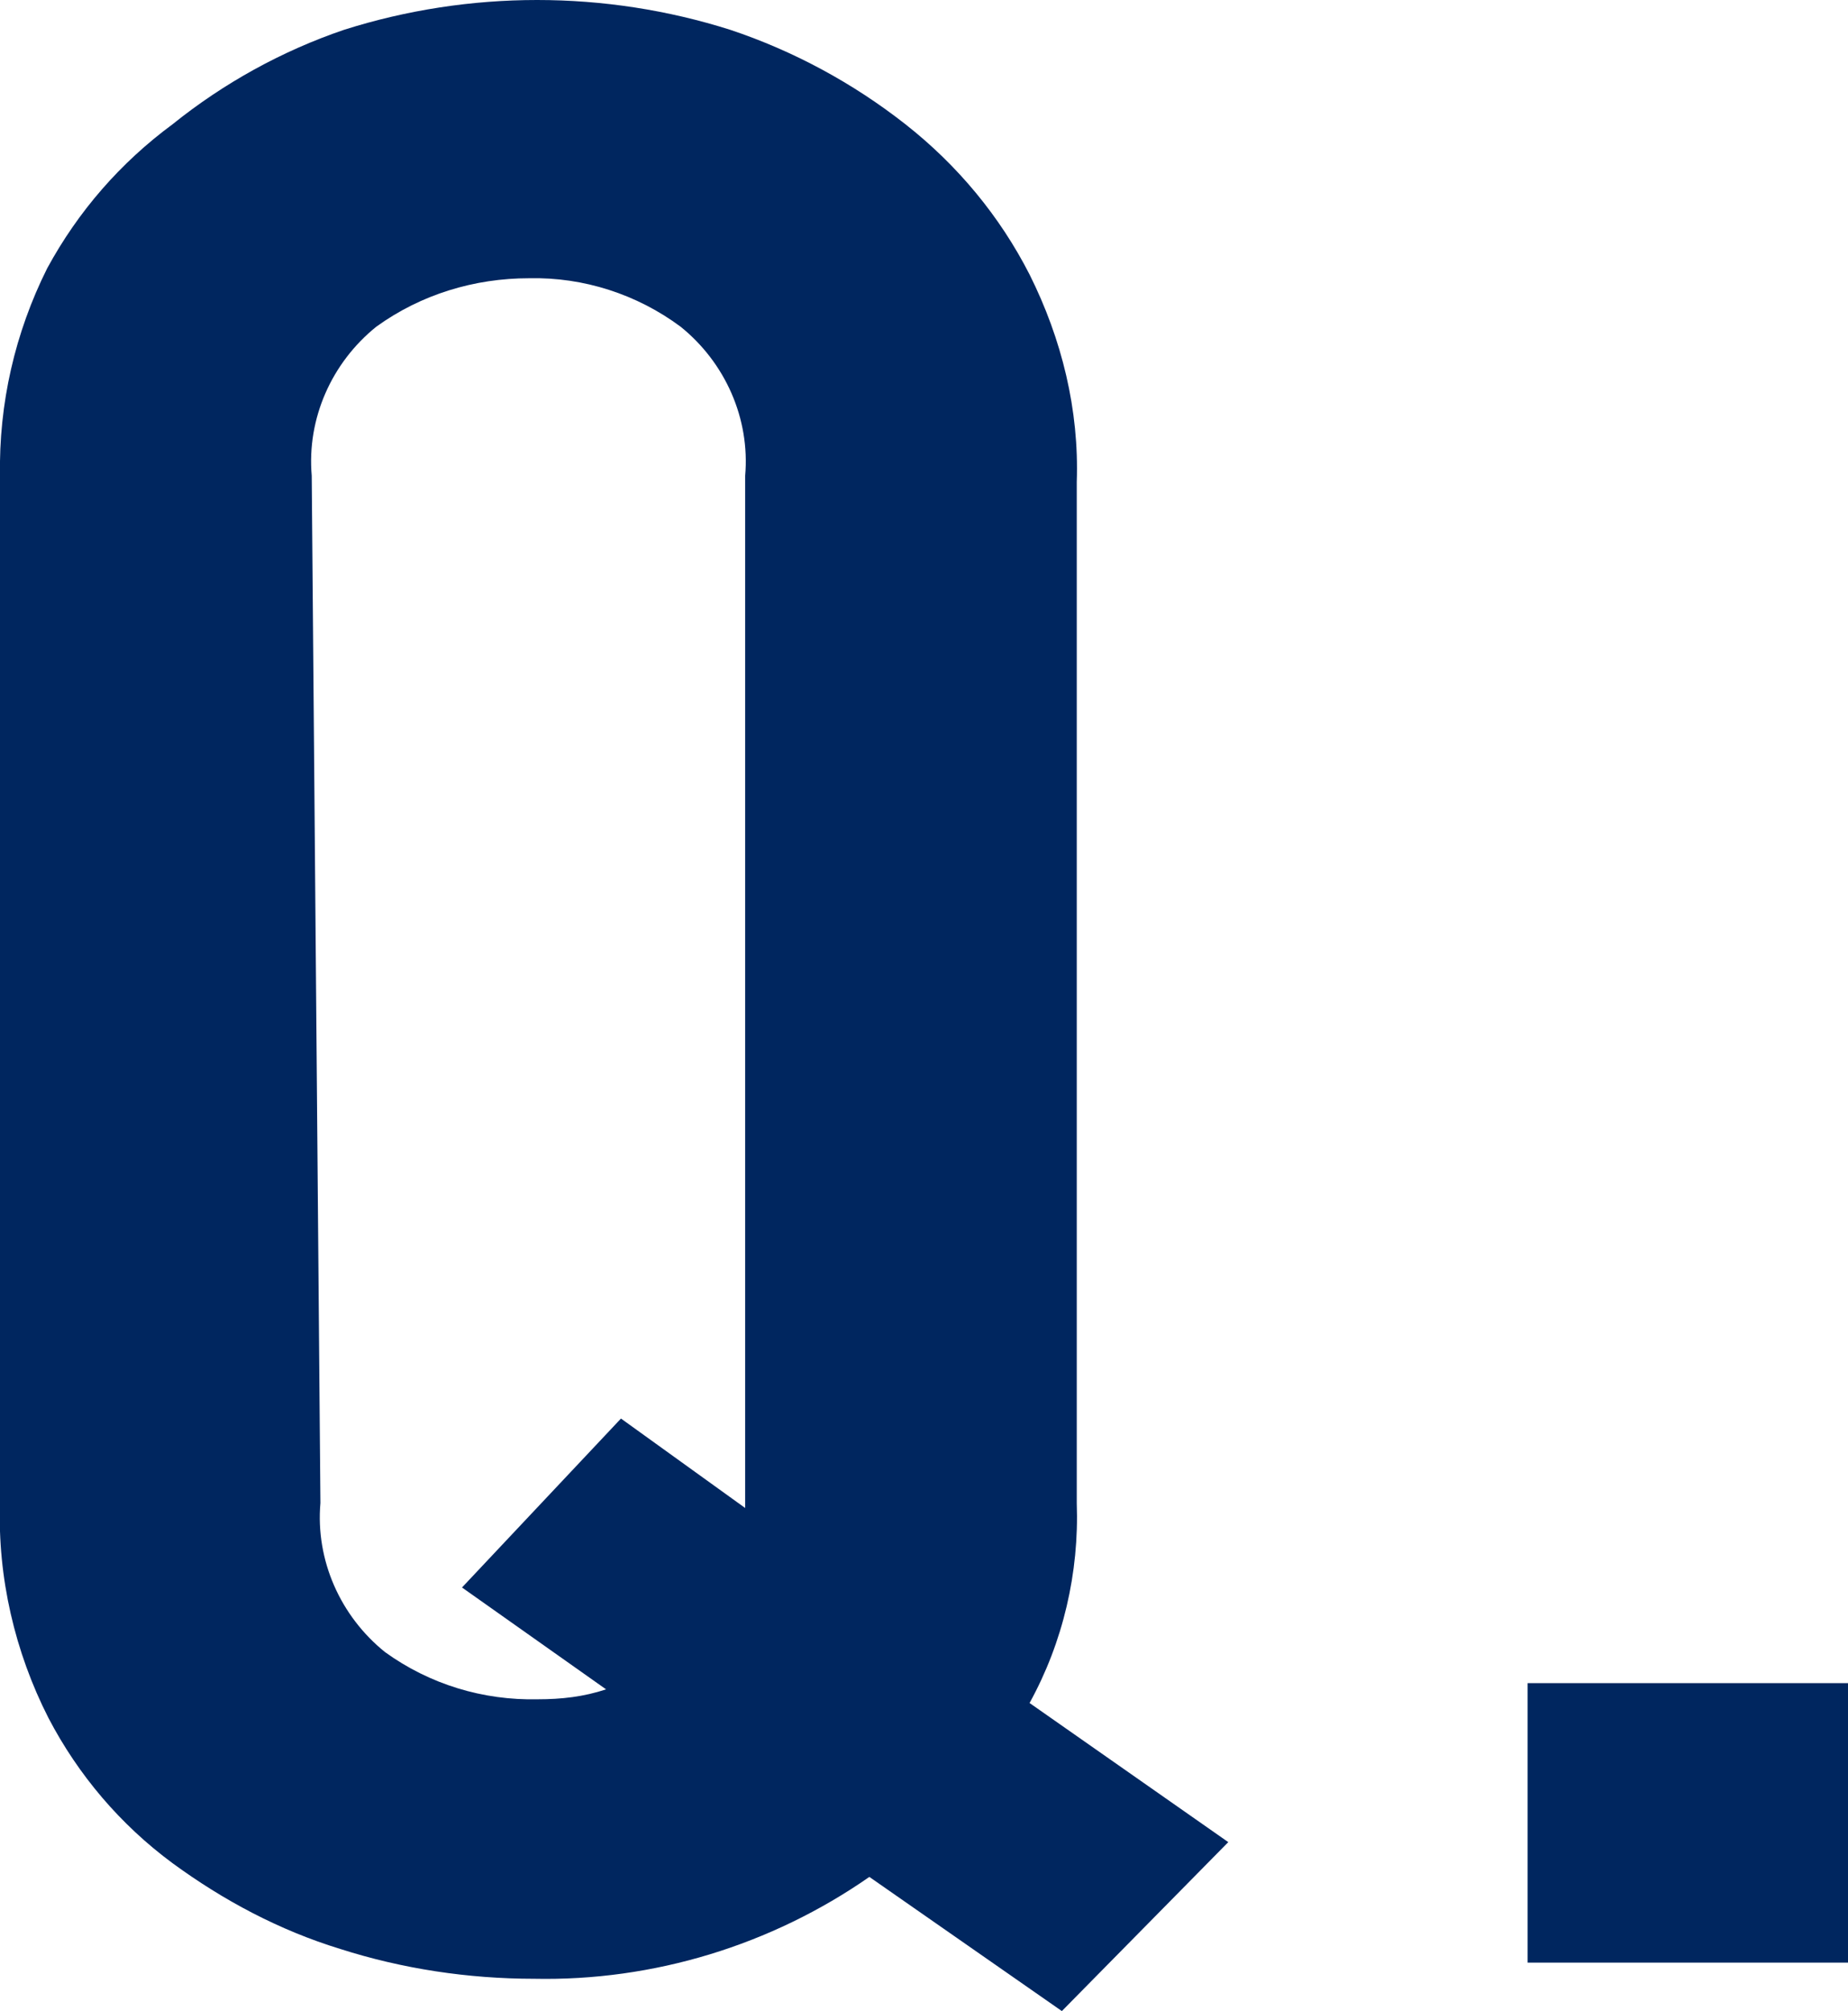 <?xml version="1.0" encoding="UTF-8"?>
<svg id="Q" xmlns="http://www.w3.org/2000/svg" version="1.1" viewBox="0 0 14.88 16.19">
  <!-- Generator: Adobe Illustrator 29.7.1, SVG Export Plug-In . SVG Version: 2.1.1 Build 8)  -->
  <defs>
    <style>
      .st0 {
        fill: #00265f;
      }
    </style>
  </defs>
  <path class="st0" d="M0,3.83c-.01-.58.12-1.15.38-1.67.25-.46.59-.85,1.01-1.16.41-.33.88-.59,1.38-.76C3.78-.08,4.87-.08,5.88.24c.51.17.99.43,1.41.76.42.33.76.74,1,1.21.26.52.4,1.09.38,1.67v8.22c.02.56-.11,1.12-.38,1.61l1.6,1.12-1.34,1.36-1.55-1.08c-.79.55-1.74.84-2.7.82-.53,0-1.06-.08-1.56-.24-.49-.15-.94-.39-1.35-.69-.42-.31-.76-.71-1-1.17-.27-.53-.41-1.13-.39-1.73V3.83ZM2.58,12.1c-.04.46.16.91.52,1.2.36.26.79.39,1.23.38.19,0,.37-.02.55-.08l-1.16-.82,1.28-1.36,1,.72V3.83c.04-.46-.16-.91-.52-1.2-.35-.26-.78-.4-1.22-.39-.44,0-.87.13-1.23.39-.36.29-.56.74-.52,1.2l.07,8.27Z"/>
  <path class="st0" d="M12.3,15.8v-2.25h2.58v2.25h-2.58Z"/>
</svg>